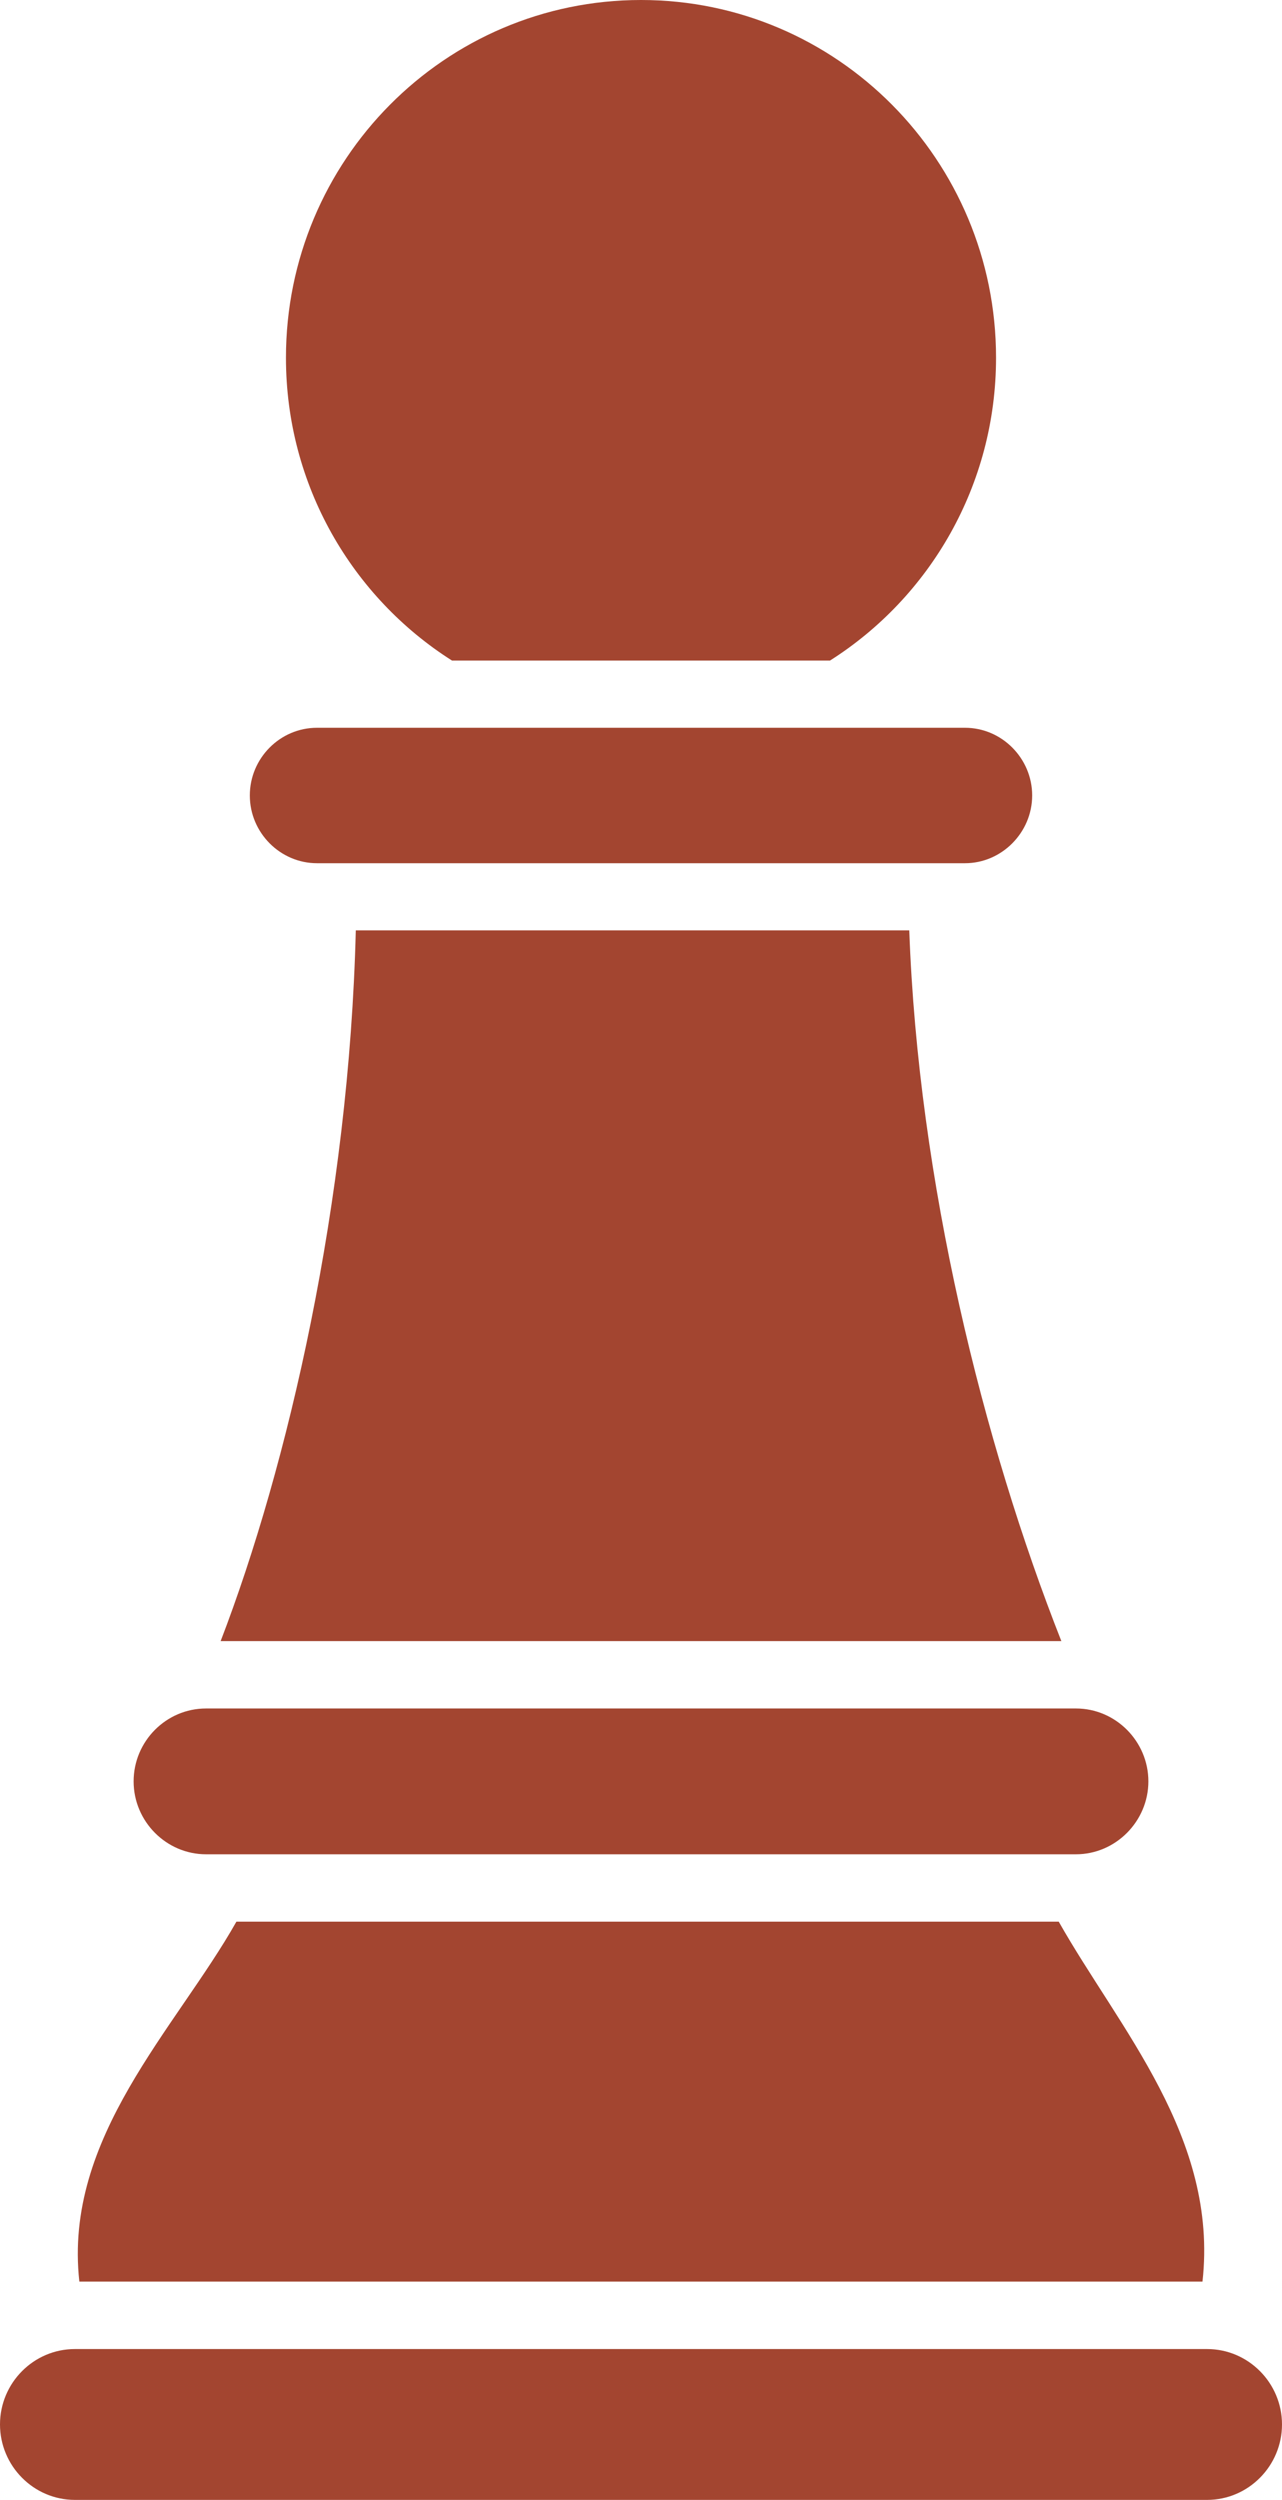 <svg width="39" height="76" viewBox="0 0 39 76" fill="none" xmlns="http://www.w3.org/2000/svg">
<g clip-path="url(#clip0_1_181)">
<path fill-rule="evenodd" clip-rule="evenodd" d="M32.208 58.421C34.051 61.678 37.069 64.978 36.581 69.364H2.414C1.925 64.978 5.35 61.678 7.192 58.421H32.208ZM9.644 22.125H29.356C30.48 22.125 31.4 23.057 31.4 24.183C31.4 25.31 30.474 26.243 29.356 26.243H9.644C8.526 26.243 7.6 25.317 7.6 24.183C7.6 23.051 8.52 22.125 9.644 22.125ZM19.5 0C25.465 0 30.301 4.869 30.301 10.875C30.301 14.753 28.285 18.157 25.25 20.082H13.75C10.715 18.157 8.699 14.753 8.699 10.875C8.699 4.869 13.535 0 19.5 0ZM10.824 28.285C10.62 36.527 8.76 44.568 6.712 49.892H32.288C29.905 43.852 27.936 35.916 27.661 28.285H10.824ZM6.268 51.94H32.732C33.945 51.94 34.935 52.943 34.935 54.156C34.935 55.37 33.939 56.373 32.732 56.373H6.268C5.061 56.373 4.065 55.376 4.065 54.156C4.065 52.937 5.055 51.94 6.268 51.94ZM2.277 71.414H36.723C37.976 71.414 39 72.445 39 73.706C39 74.967 37.976 76 36.723 76H2.277C1.024 76 0 74.967 0 73.706C0 72.445 1.024 71.414 2.277 71.414Z" fill="#A34530"/>
</g>
<defs>
<clipPath id="clip0_1_181">
<rect width="39" height="76" fill="white"/>
</clipPath>
</defs>
</svg>
